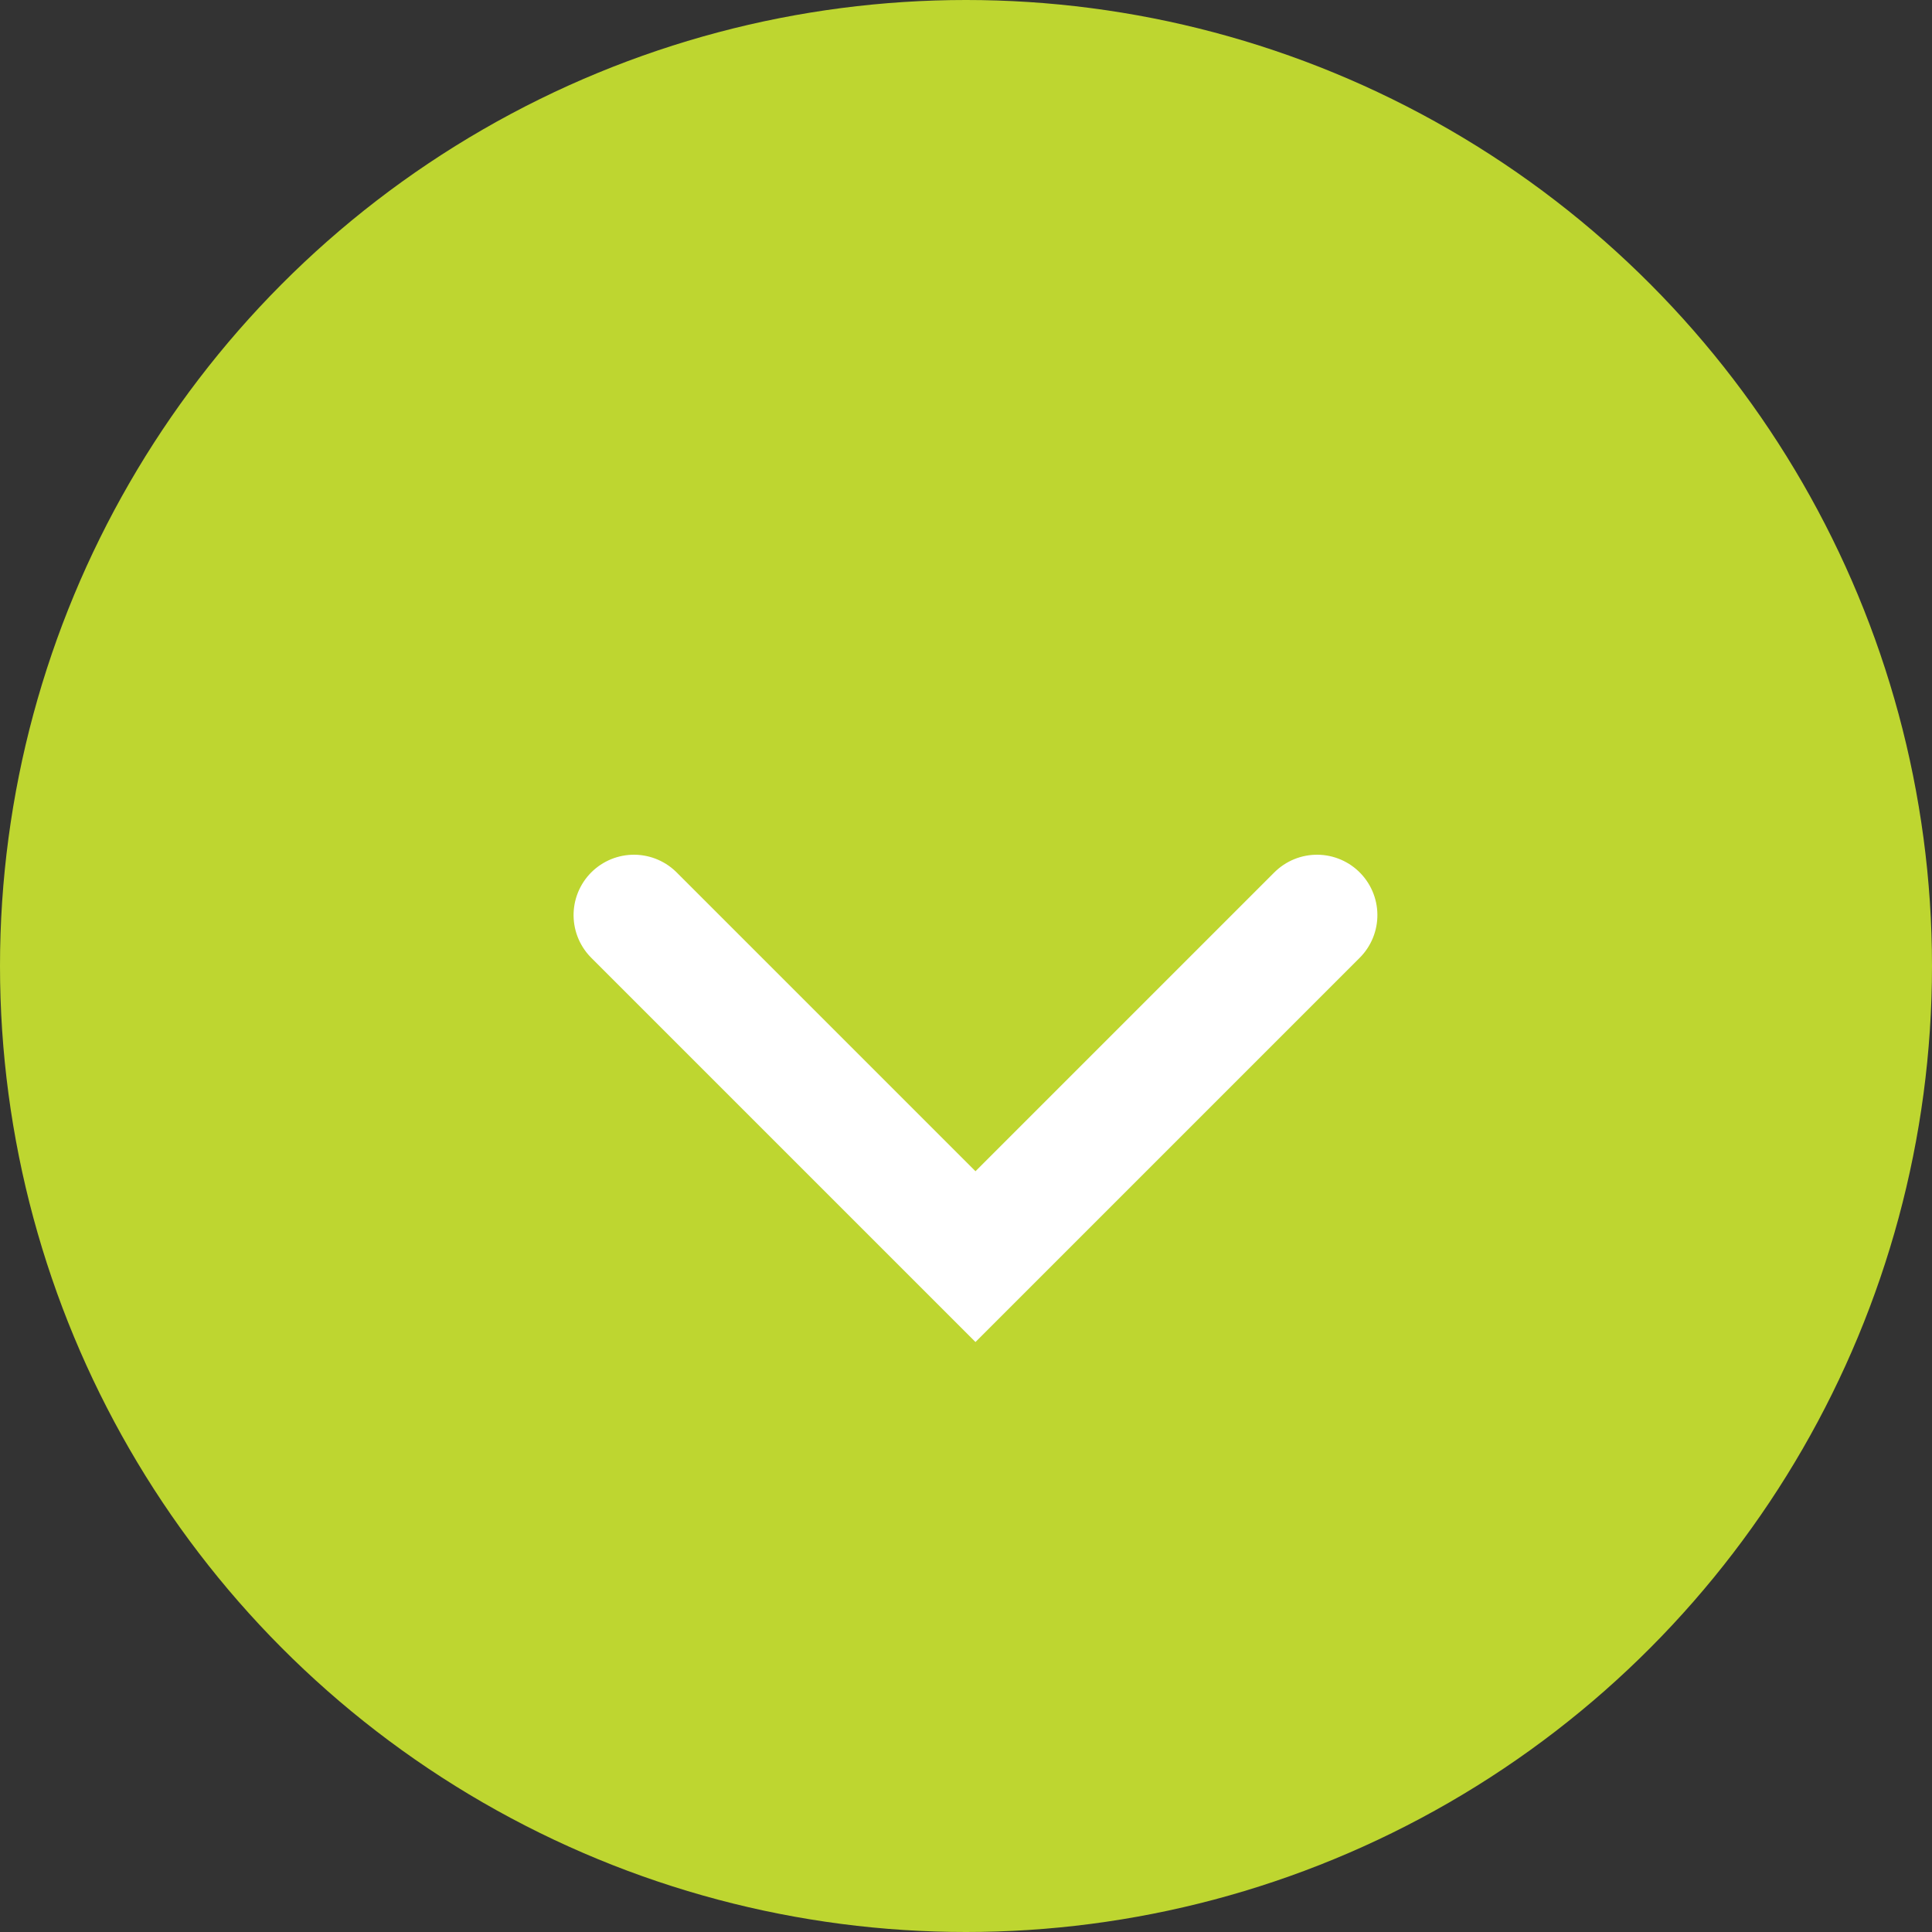 <svg xmlns="http://www.w3.org/2000/svg" width="32" height="32" viewBox="0 0 32 32">
  <rect x="0" y="0" width="32" height="32" fill="#333333" stroke="none"/>
  <g id="expand_up" transform="translate(-412 -1562)">
    <circle id="Ellipse_1" data-name="Ellipse 1" cx="16" cy="16" r="16" transform="translate(412 1562)" fill="#bed630"/>
    <path id="Path_6216" data-name="Path 6216" d="M0,8H8V0" transform="translate(428.157 1571.5) rotate(45)" fill="none" stroke="#fff" stroke-linecap="round" stroke-width="2"/>
  </g>
</svg>
